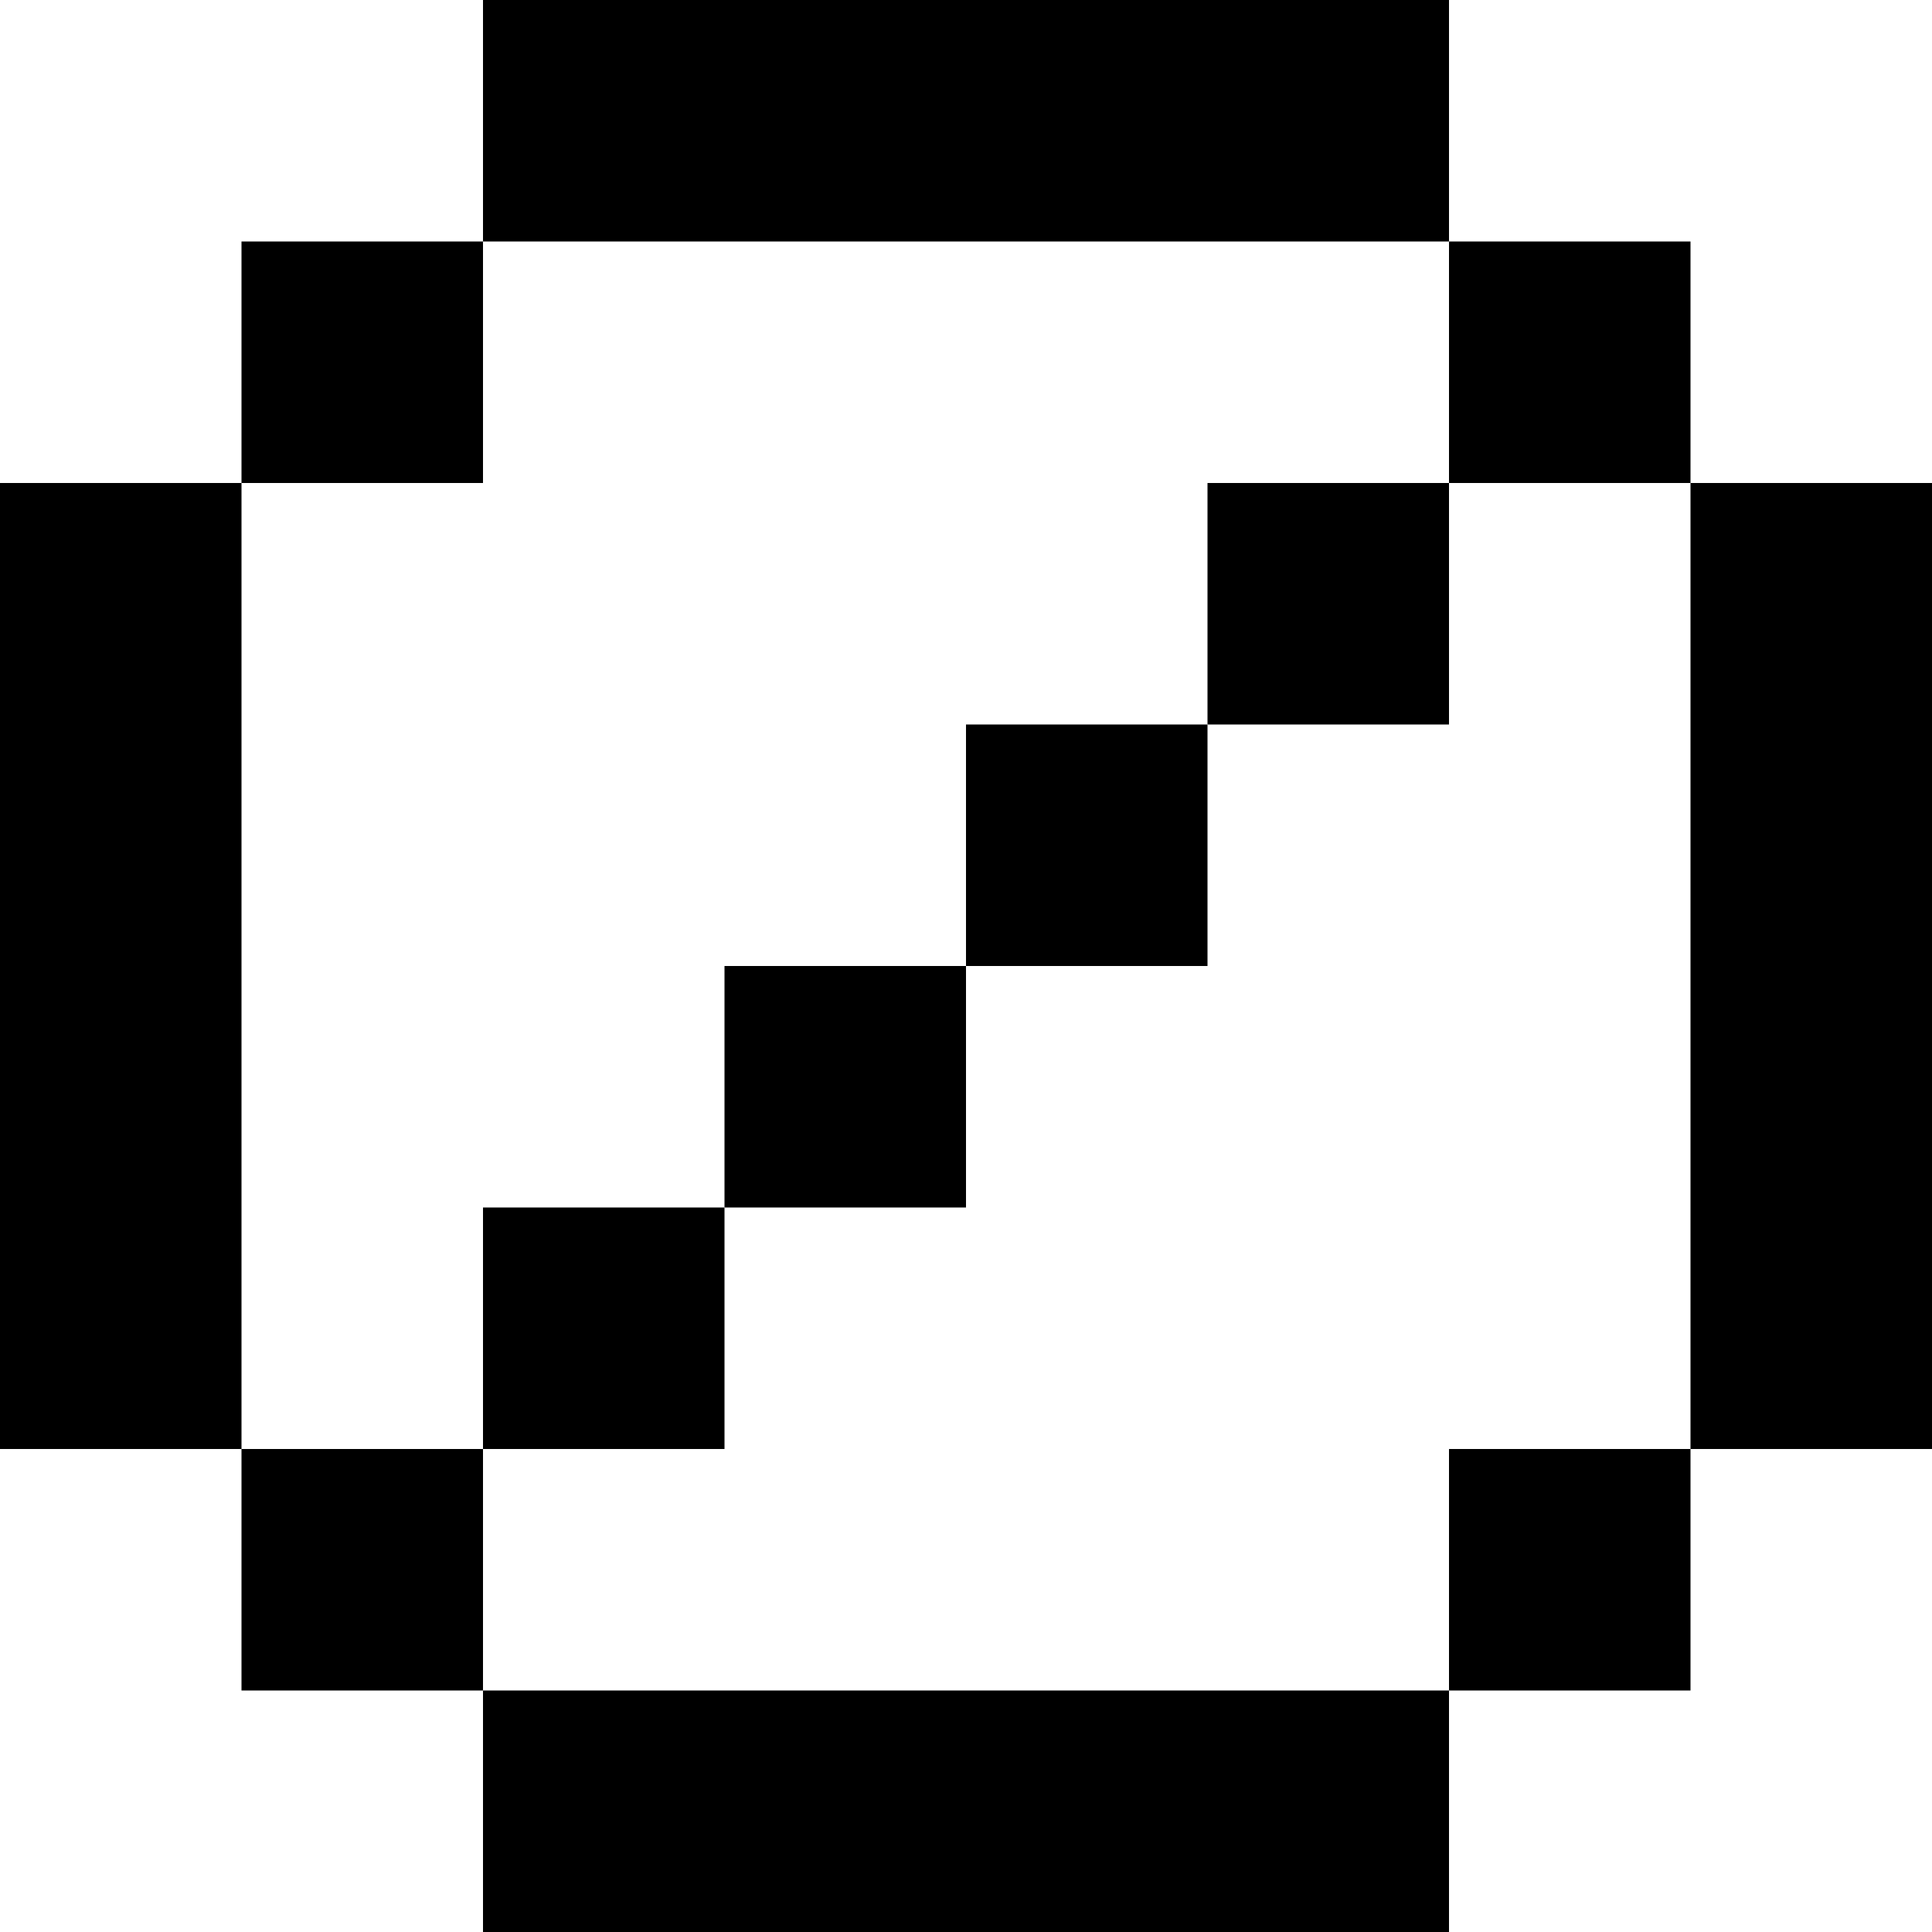 <svg fill="none" height="16" viewBox="0 0 16 16" width="16" xmlns="http://www.w3.org/2000/svg" xmlns:xlink="http://www.w3.org/1999/xlink"><clipPath id="a"><path d="m0 0h16v16h-16z"/></clipPath><g clip-path="url(#a)" fill="currentColor"><path d="m4 0h8v2h-8z"/><path d="m4 14h8v2h-8z"/><path d="m0 4h2v8h-2z"/><path d="m14 4h2v8h-2z"/><path d="m12 2h2v2h-2z"/><path d="m2 2h2v2h-2z"/><path d="m2 12h2v2h-2z"/><path d="m12 12h2v2h-2z"/><path d="m10 4h2v2h-2z"/><path d="m6 8h2v2h-2z"/><path d="m4 10h2v2h-2z"/><path d="m8 6v2h2v-2z"/></g></svg>